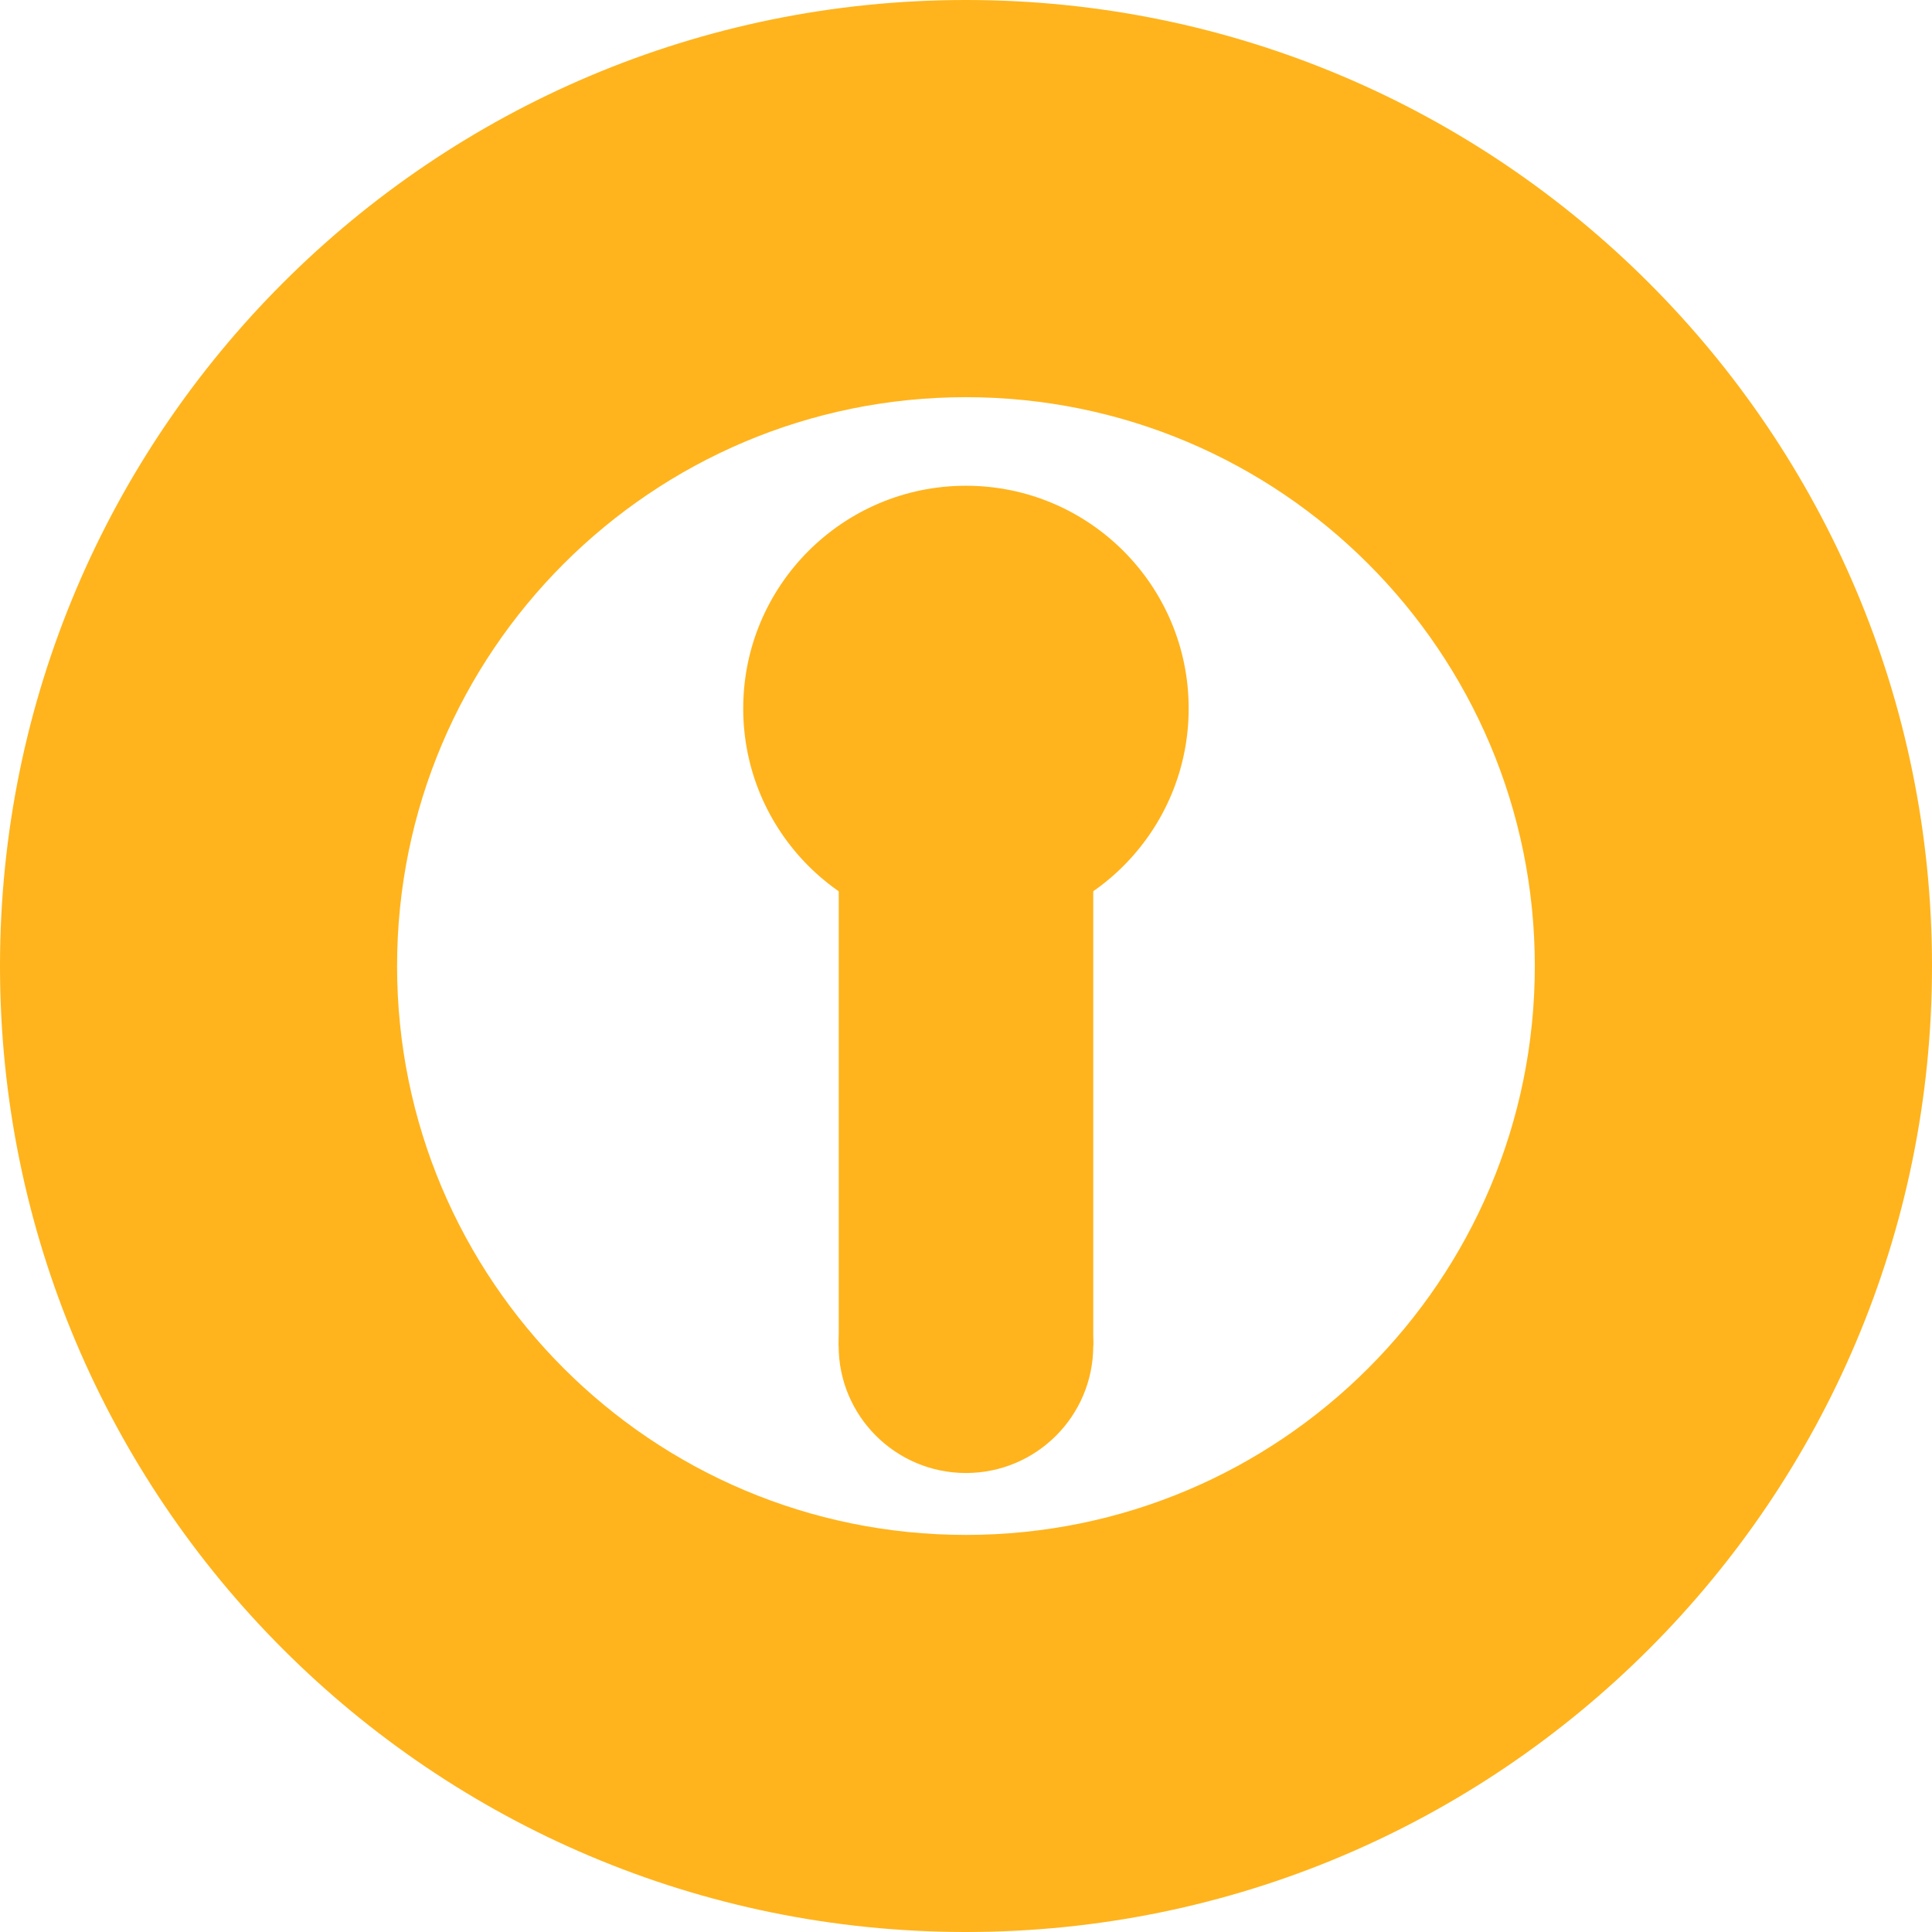 <svg width="400" height="400" viewBox="0 0 400 400" fill="none" xmlns="http://www.w3.org/2000/svg">
<path d="M246.103 146.681C246.103 172.147 225.455 192.795 199.989 192.795C174.524 192.795 153.875 172.147 153.875 146.681C153.875 121.216 174.524 100.568 199.989 100.568C225.455 100.568 246.103 121.216 246.103 146.681Z" fill="#FFB41D"/>
<path d="M226.346 278.635C226.346 293.193 214.547 304.971 199.989 304.971C185.432 304.971 173.632 293.172 173.632 278.635C173.632 264.099 185.432 252.279 199.989 252.279C214.547 252.279 226.346 264.078 226.346 278.635Z" fill="#FFB41D"/>
<path d="M199.989 0C89.533 0 0 89.533 0 200.011C0 310.489 89.554 400 199.989 400C310.425 400 400 310.446 400 200.011C400 89.575 310.446 0 199.989 0ZM199.989 317.789C134.946 317.789 82.211 265.075 82.211 200.011C82.211 134.946 134.946 82.233 199.989 82.233C265.033 82.233 317.767 134.967 317.767 200.011C317.767 265.054 265.033 317.789 199.989 317.789Z" fill="#FFB41D"/>
<path d="M226.346 179.001H173.654V278.635H226.346V179.001Z" fill="#FFB41D"/>
</svg>

